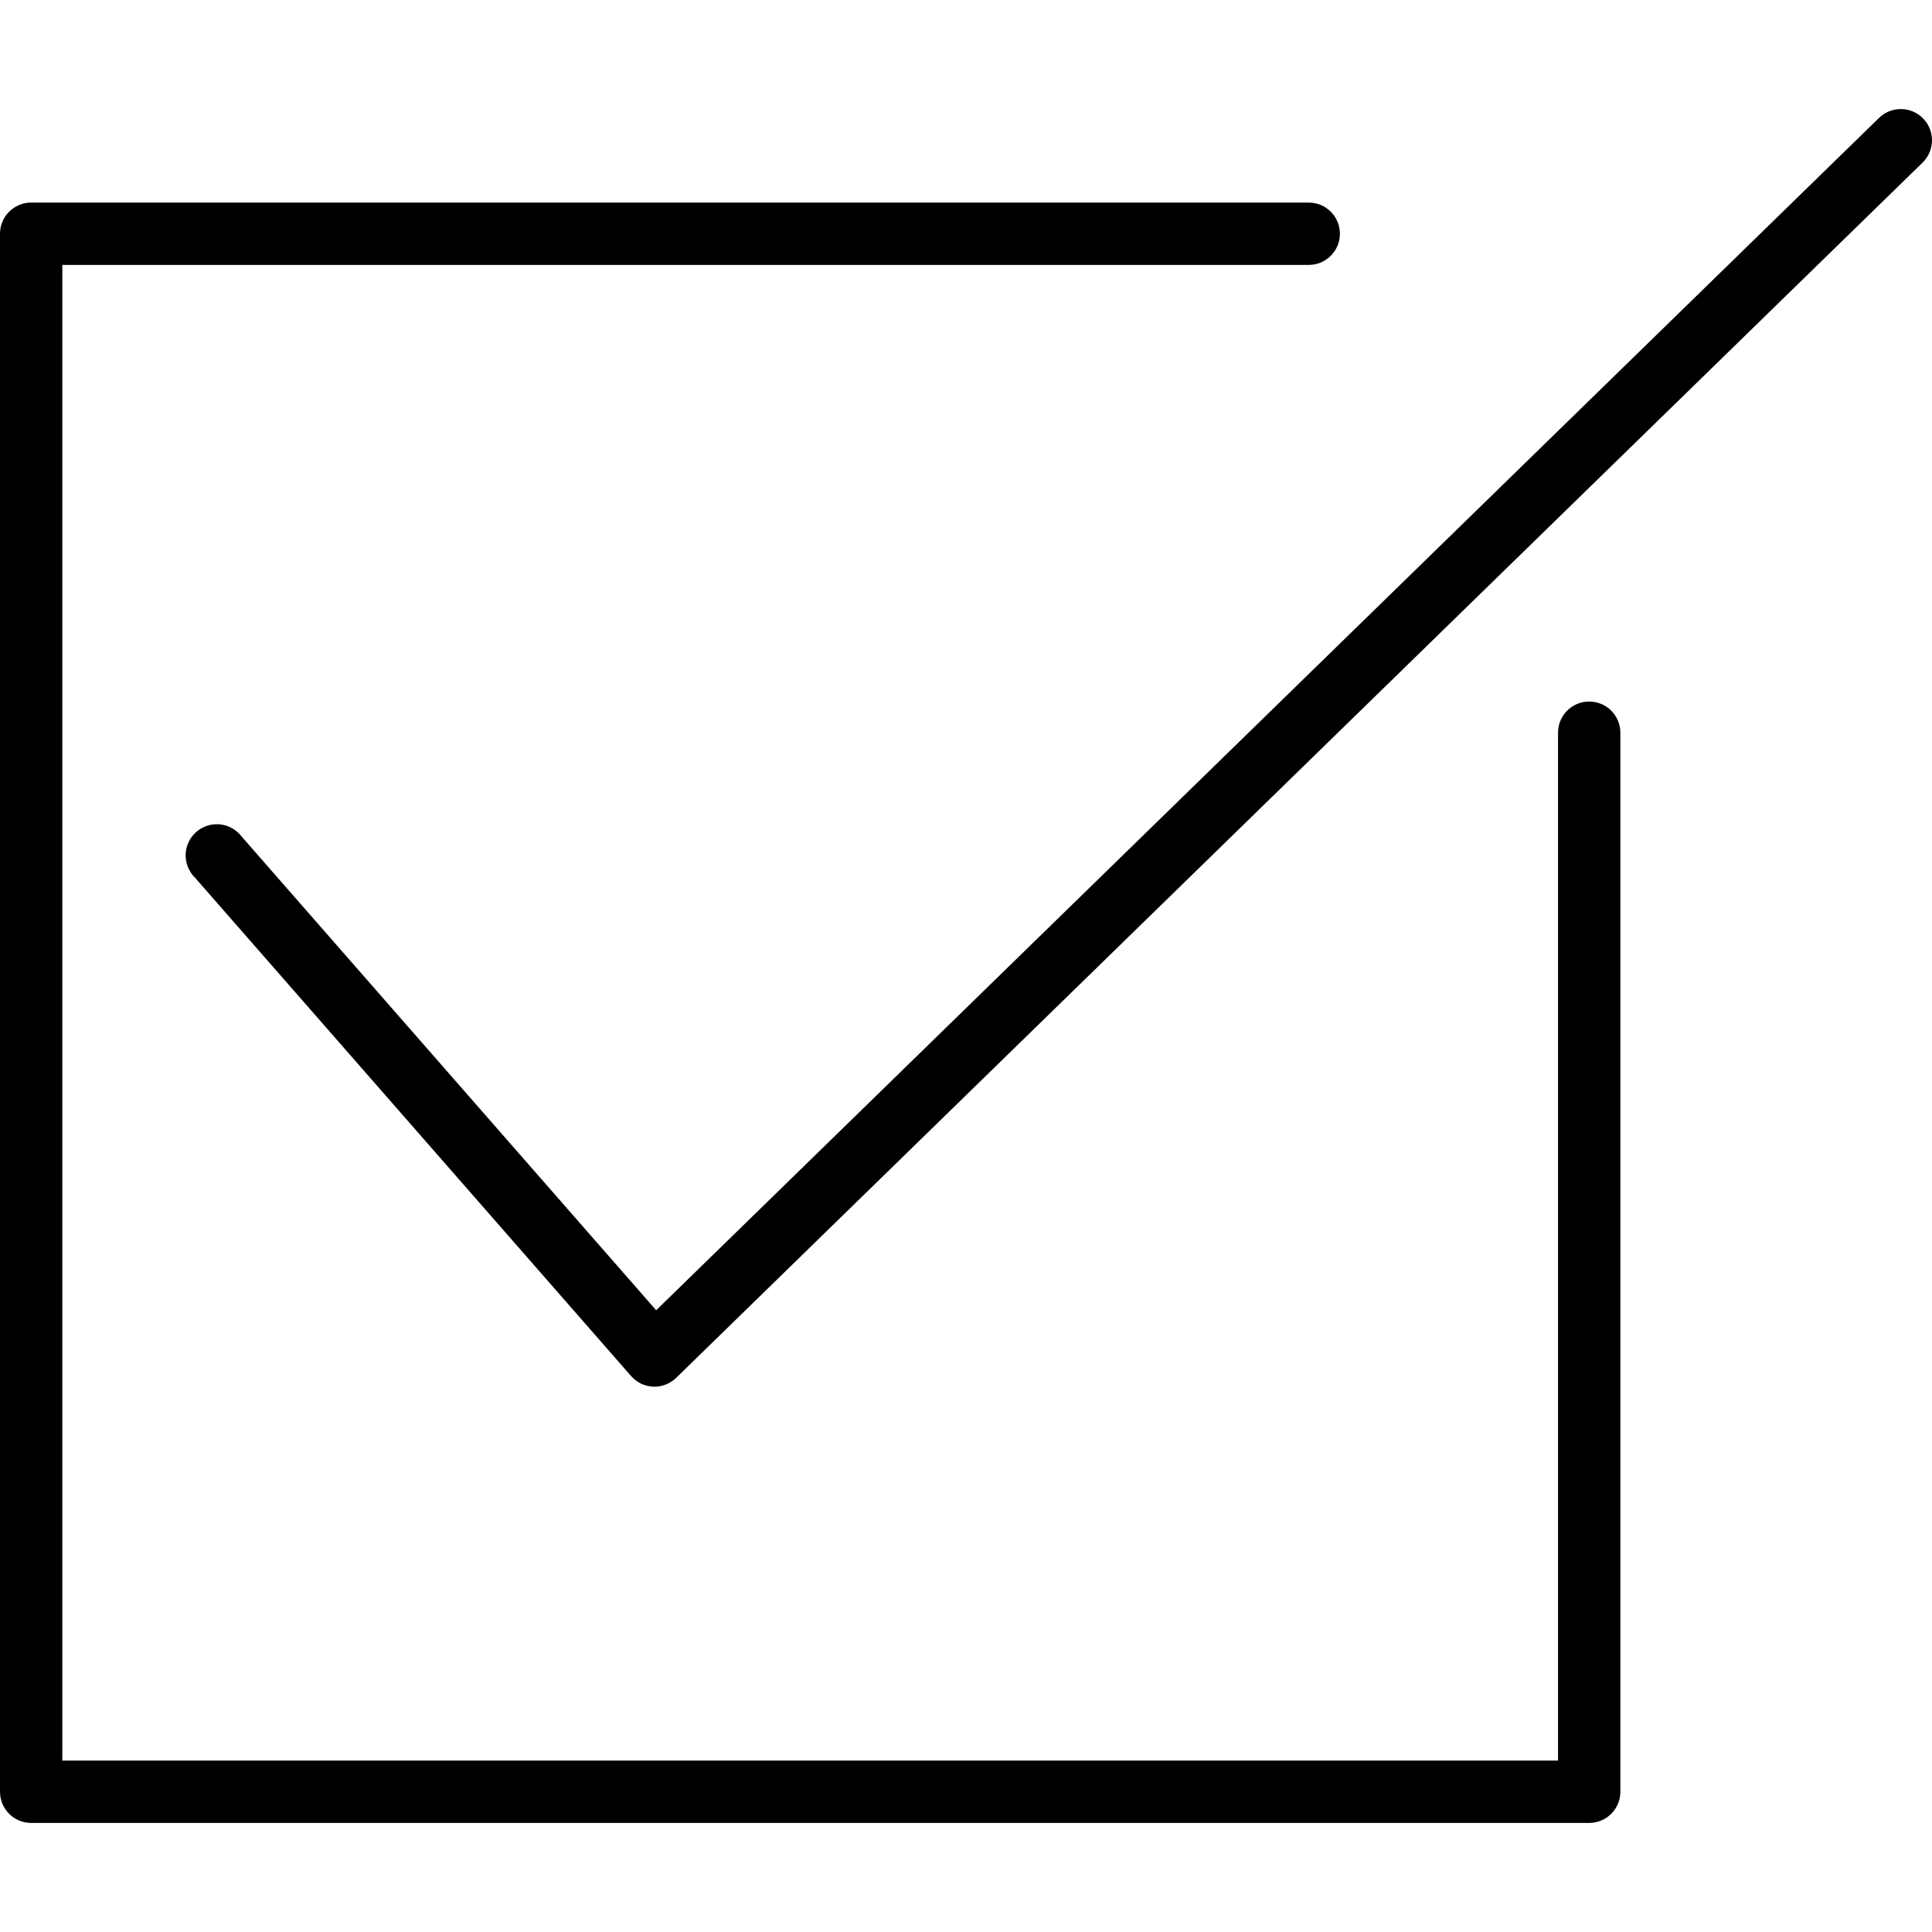 <?xml version="1.0" encoding="iso-8859-1"?>
<!-- Generator: Adobe Illustrator 19.0.0, SVG Export Plug-In . SVG Version: 6.00 Build 0)  -->
<svg version="1.1" id="Capa_1" xmlns="http://www.w3.org/2000/svg" xmlns:xlink="http://www.w3.org/1999/xlink" x="0px" y="0px"
	 viewBox="0 0 496.011 496.011" style="enable-background:new 0 0 496.011 496.011;" xml:space="preserve">
<g>
	<g>
		<g>
			<path d="M408,180.107c-4.418,0-8,3.582-8,8v263.904H16v-384h320c4.418,0,8-3.582,8-8s-3.582-8-8-8H8c-4.418,0-8,3.582-8,8v400
				c0,4.418,3.582,8,8,8h400c4.418,0,8-3.582,8-8V188.107C416,183.688,412.418,180.107,408,180.107z"/>
			<path d="M493.728,30.411c-3.093-3.163-8.165-3.221-11.328-0.128L168.464,336.387L62.016,214.747
				c-2.684-3.51-7.704-4.18-11.214-1.496s-4.18,7.704-1.496,11.214c0.218,0.286,0.456,0.556,0.711,0.81l112,128
				c1.435,1.647,3.482,2.636,5.664,2.736H168c2.092,0.004,4.102-0.812,5.6-2.272l320-312
				C496.763,38.646,496.821,33.574,493.728,30.411z"/>
		</g>
	</g>
</g>
<g>
</g>
<g>
</g>
<g>
</g>
<g>
</g>
<g>
</g>
<g>
</g>
<g>
</g>
<g>
</g>
<g>
</g>
<g>
</g>
<g>
</g>
<g>
</g>
<g>
</g>
<g>
</g>
<g>
</g>
</svg>
